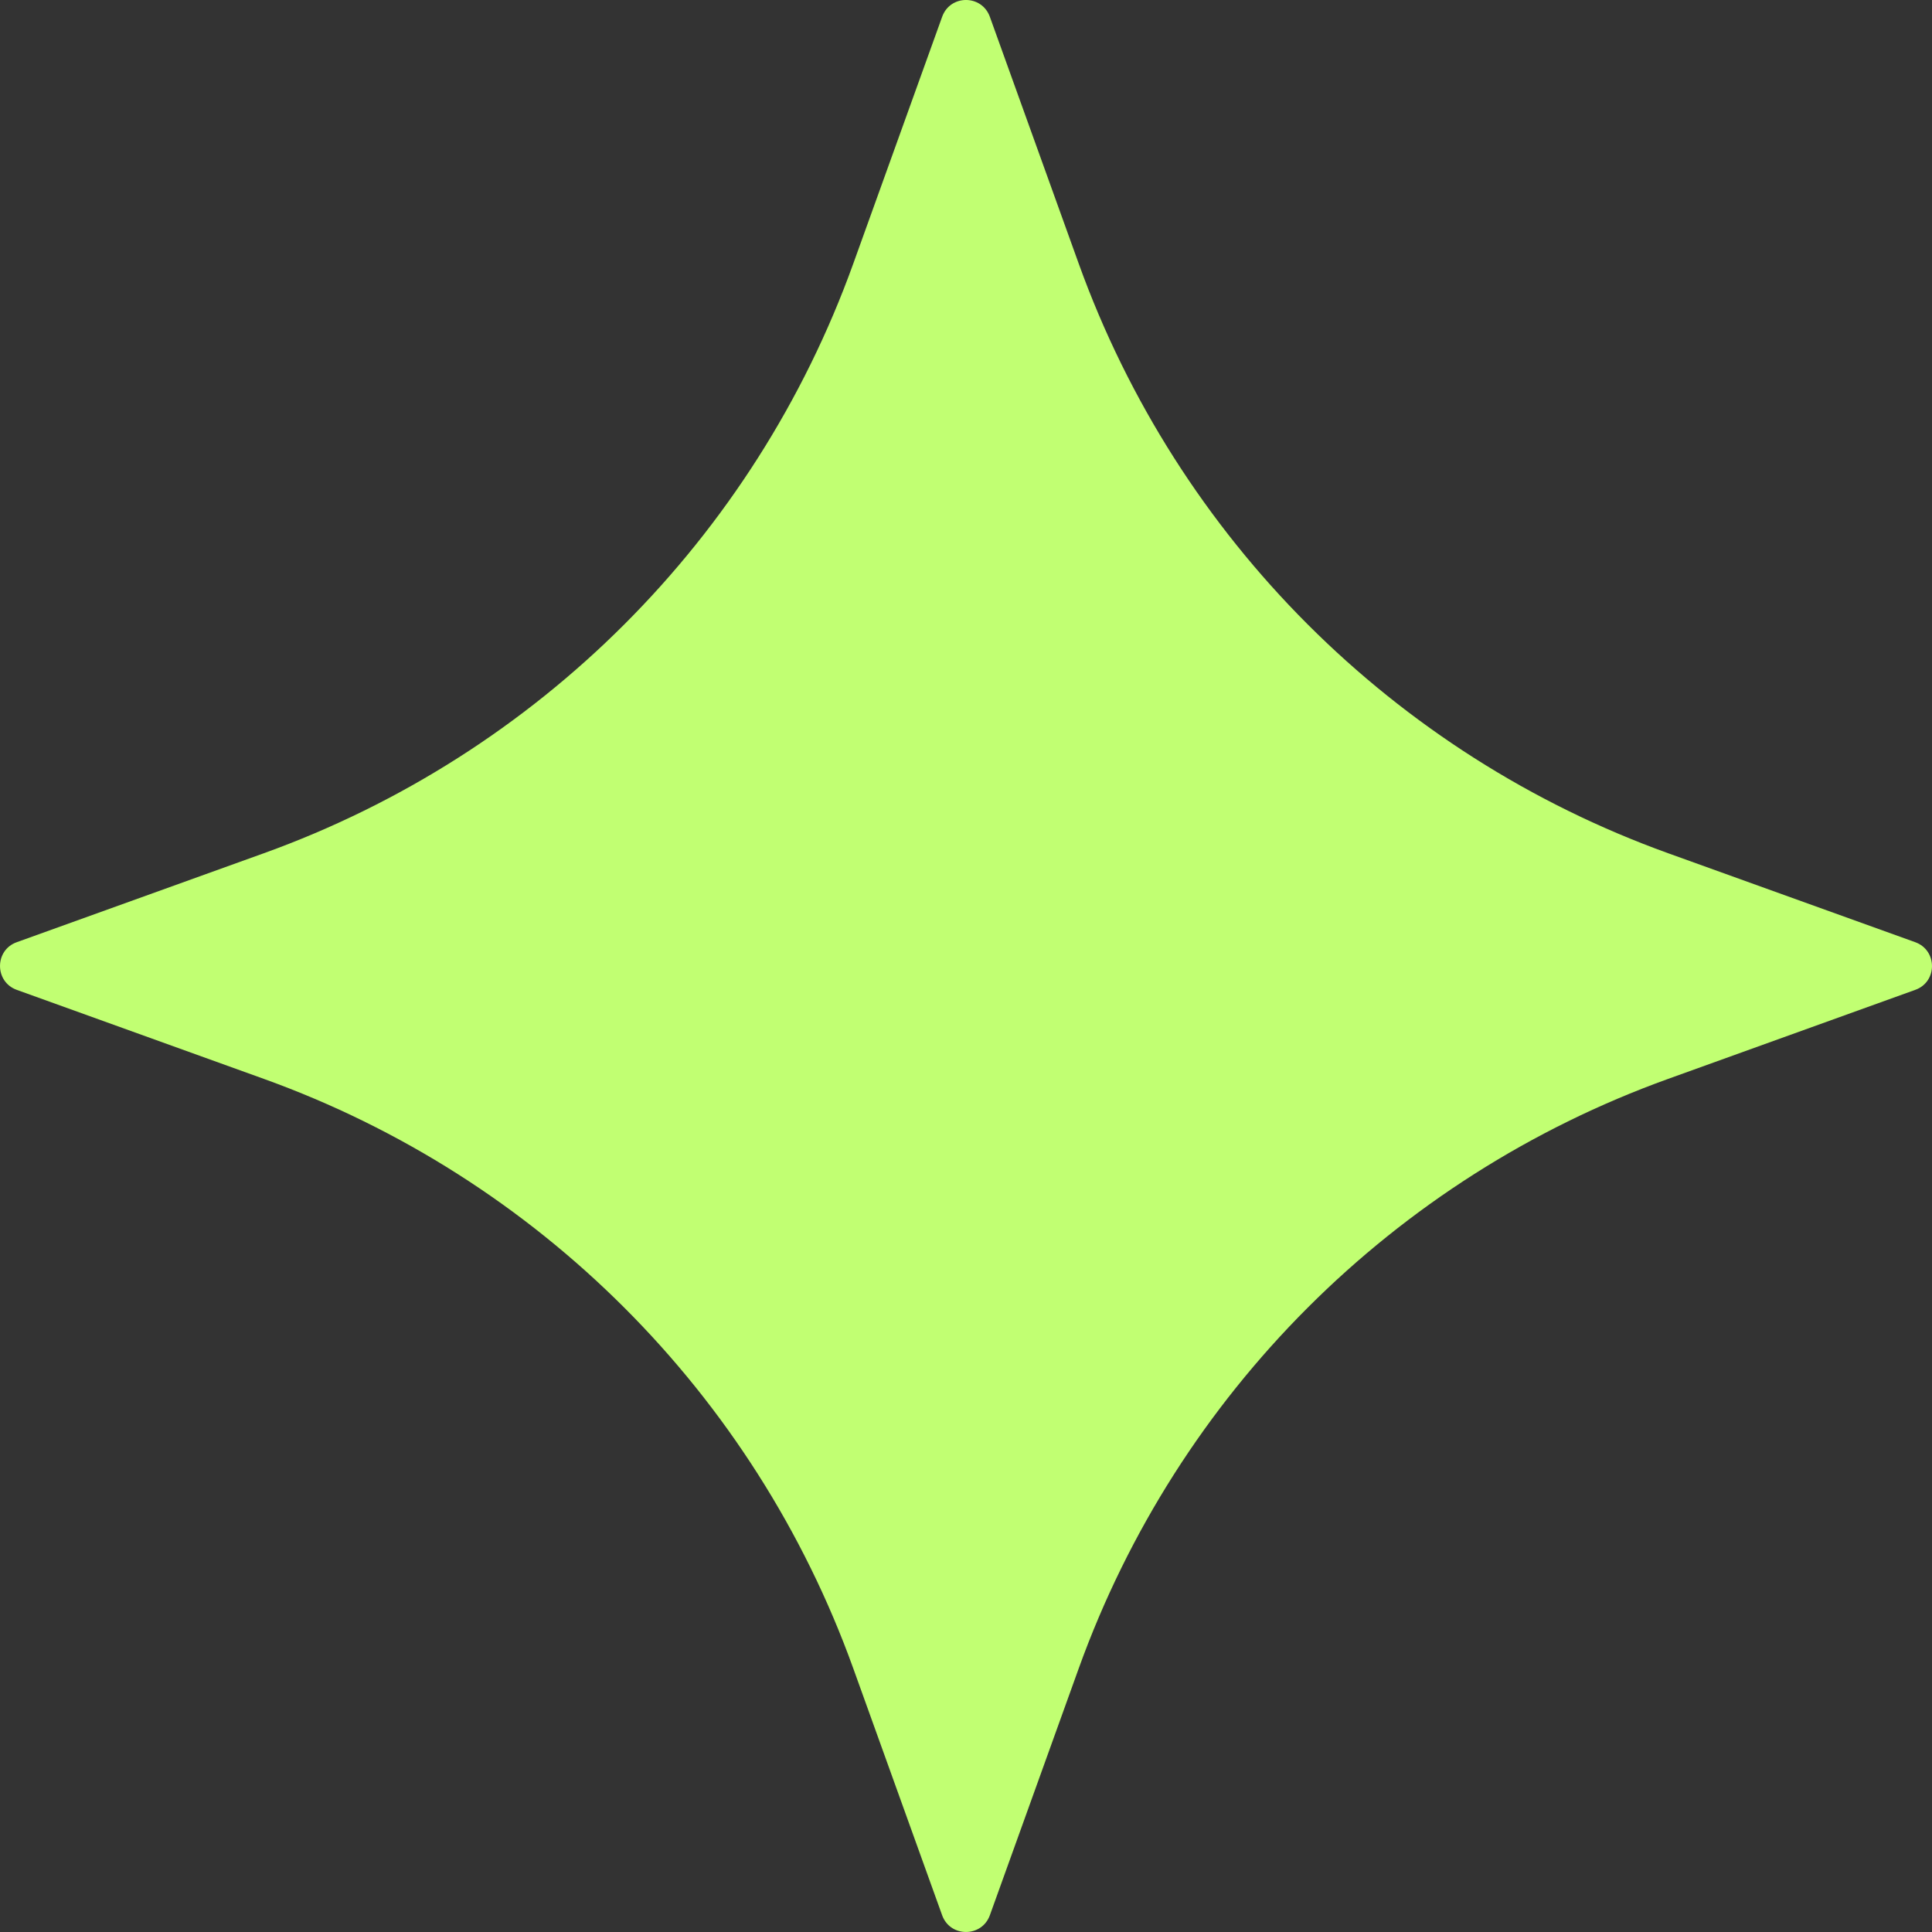 <svg xmlns="http://www.w3.org/2000/svg" viewBox="0 0 32 32" fill="none">
    <rect x="0" y="0" width="32" height="32" fill="#333333" stroke="none"/>
    <path
        d="M16.395 0.278L17.869 4.372C19.507 8.916 23.085 12.494 27.629 14.132L31.723 15.606C32.092 15.74 32.092 16.263 31.723 16.395L27.629 17.87C23.085 19.507 19.507 23.085 17.869 27.629L16.395 31.723C16.261 32.092 15.738 32.092 15.605 31.723L14.131 27.629C12.493 23.085 8.915 19.507 4.371 17.87L0.277 16.395C-0.092 16.261 -0.092 15.738 0.277 15.606L4.371 14.132C8.915 12.494 12.493 8.916 14.131 4.372L15.605 0.278C15.738 -0.093 16.261 -0.093 16.395 0.278Z"
        fill="#C1FF72" />
</svg>